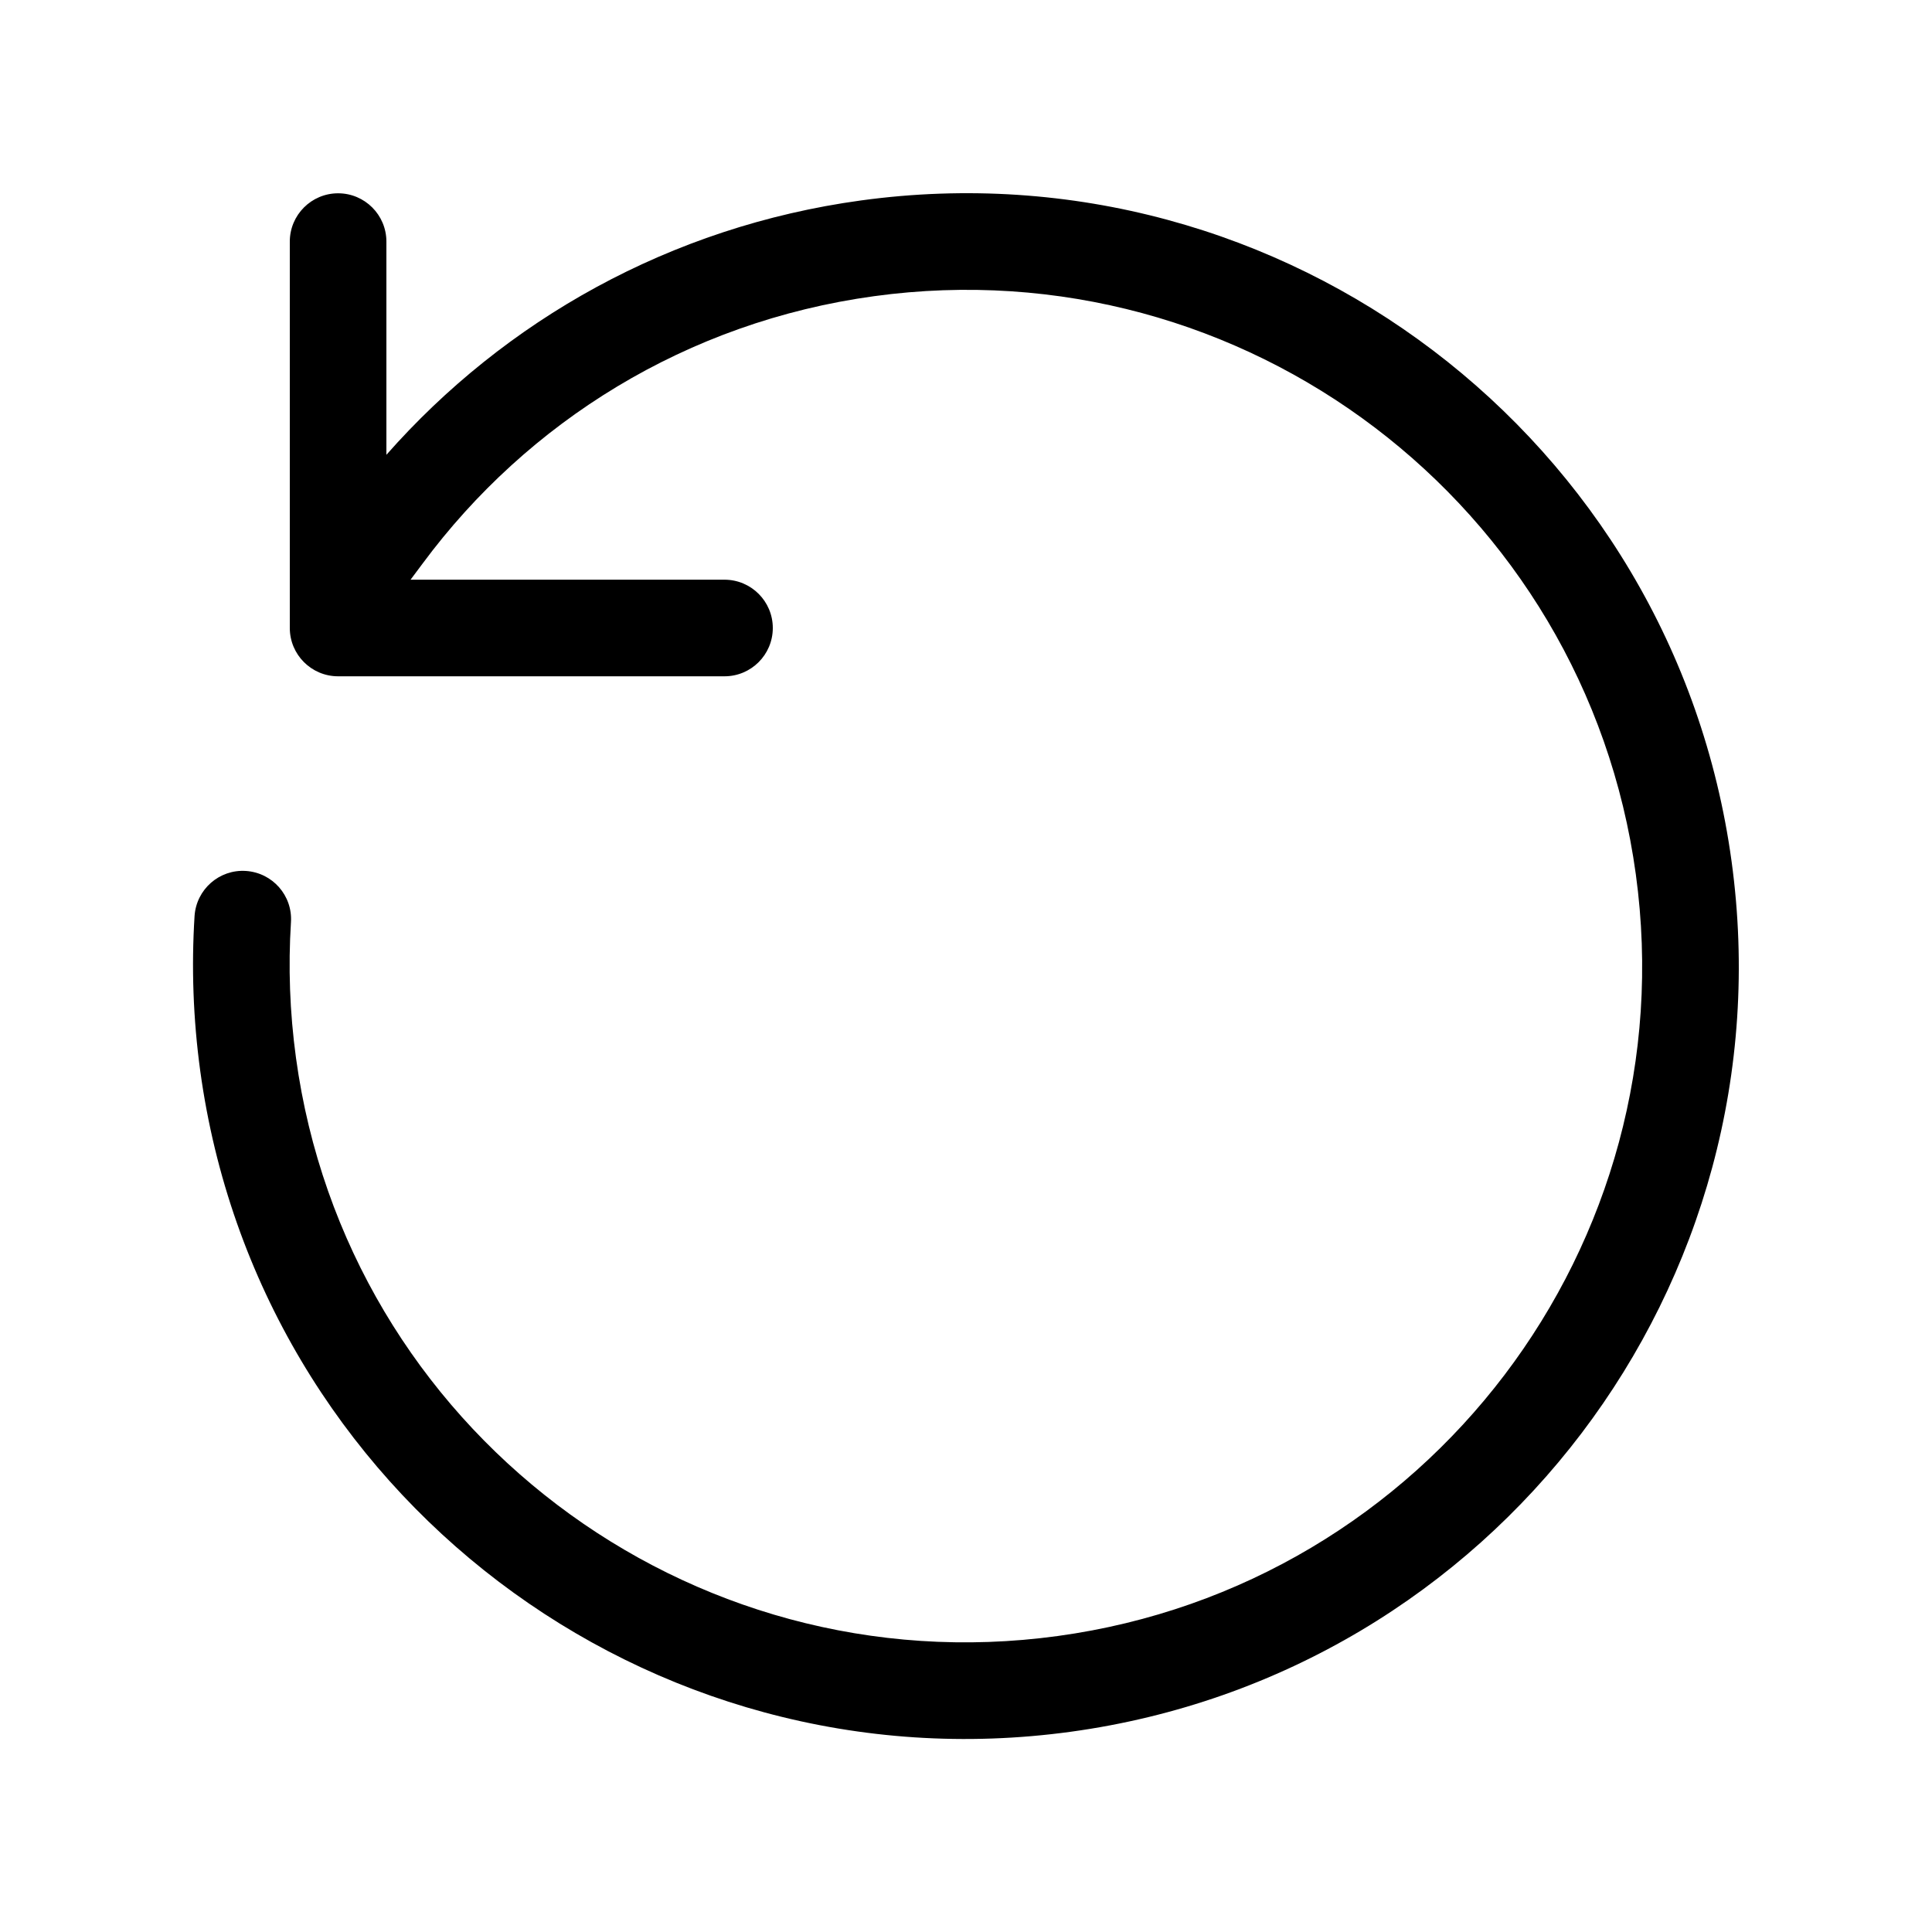 <svg xmlns="http://www.w3.org/2000/svg" viewBox="0 0 20 20" fill="none"><path d="M16.934 9.051C16.41 5.221 12.879 2.541 9.049 3.066C7.106 3.332 5.46 4.37 4.377 5.831L4.25 6.001H7.5C7.776 6.001 8 6.225 8 6.501C8 6.777 7.776 7.001 7.5 7.001H3.5C3.224 7.001 3 6.777 3 6.501V2.501C3 2.225 3.224 2.001 3.5 2.001C3.776 2.001 4 2.225 4 2.501V4.708C5.224 3.319 6.935 2.346 8.913 2.075C13.291 1.475 17.325 4.538 17.925 8.915C18.525 13.293 15.462 17.327 11.085 17.927C6.707 18.527 2.673 15.464 2.073 11.087C1.999 10.545 1.981 10.009 2.014 9.483C2.032 9.207 2.27 8.998 2.545 9.016C2.821 9.034 3.03 9.271 3.012 9.547C2.983 10.006 2.999 10.476 3.064 10.951C3.588 14.781 7.119 17.461 10.949 16.936C14.779 16.412 17.459 12.881 16.934 9.051Z" fill="currentColor"/></svg>